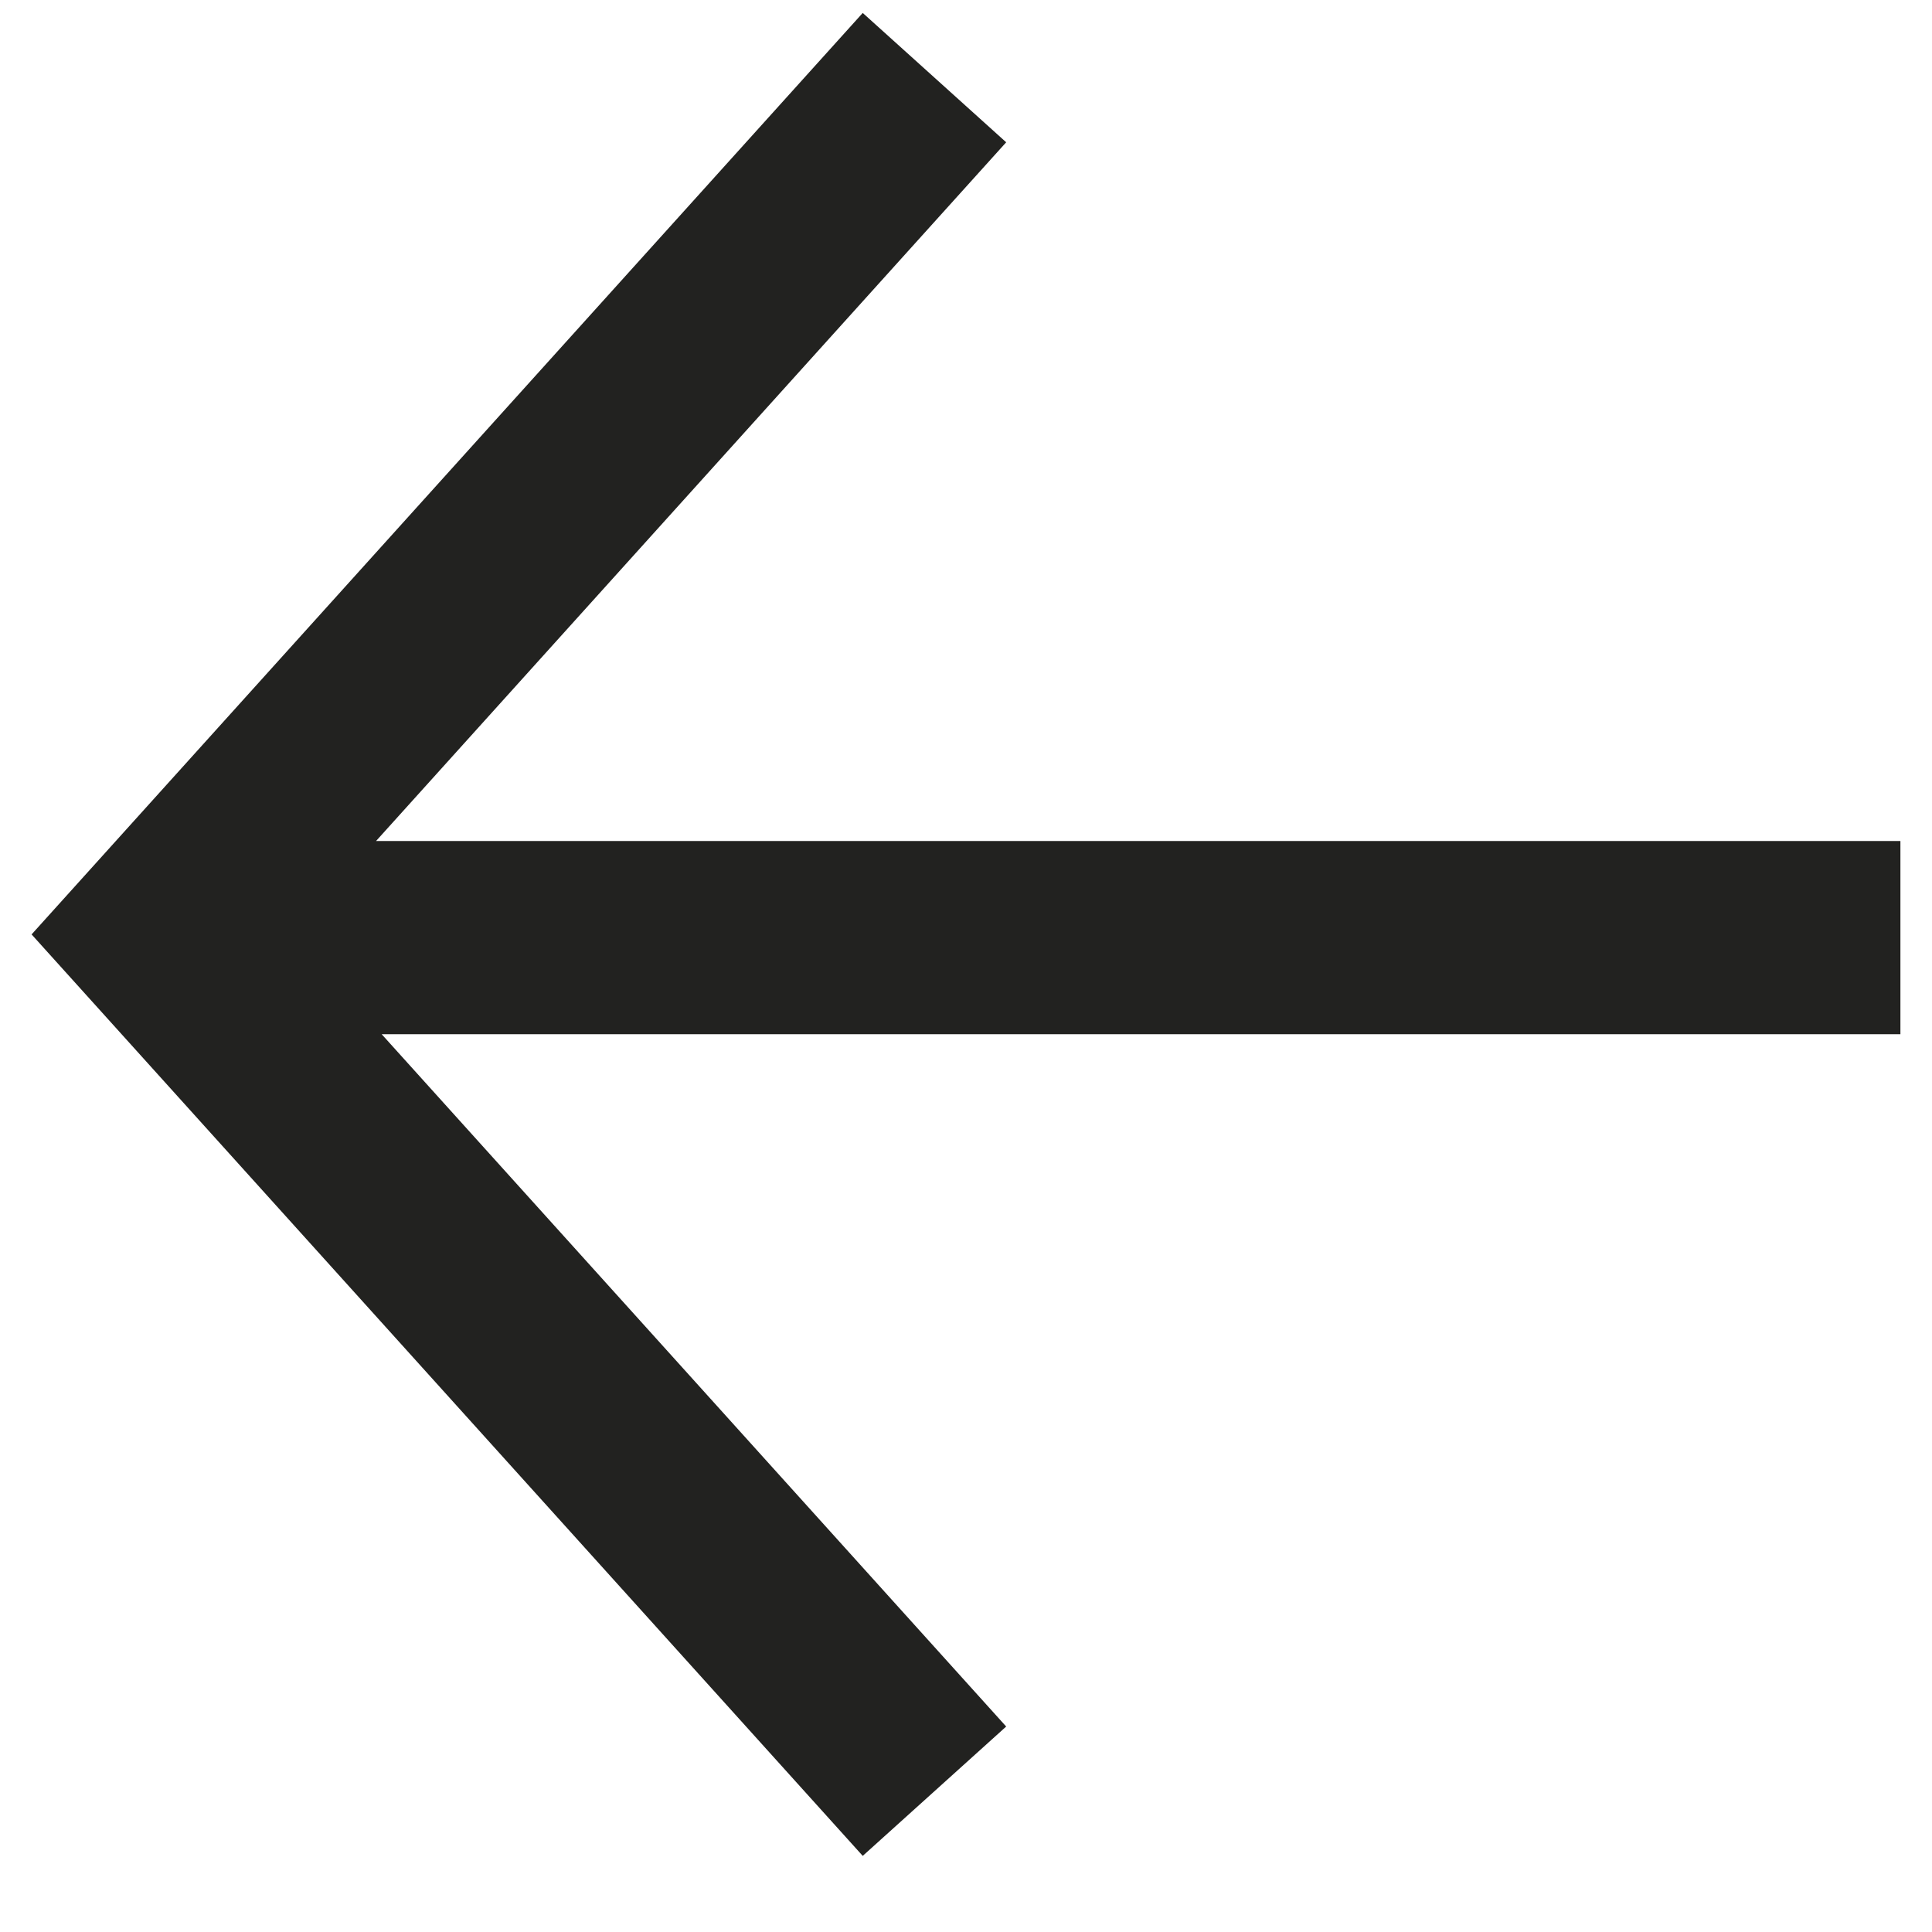 <svg width="20" height="20" viewBox="0 0 20 20" fill="none" xmlns="http://www.w3.org/2000/svg">
<path d="M3.951 10.706L19.673 10.706L19.673 8.706L3.893 8.706L10.416 1.473L8.931 0.134L0.327 9.673L8.931 19.212L10.416 17.873L3.951 10.706Z" fill="#222220"/>
</svg>
